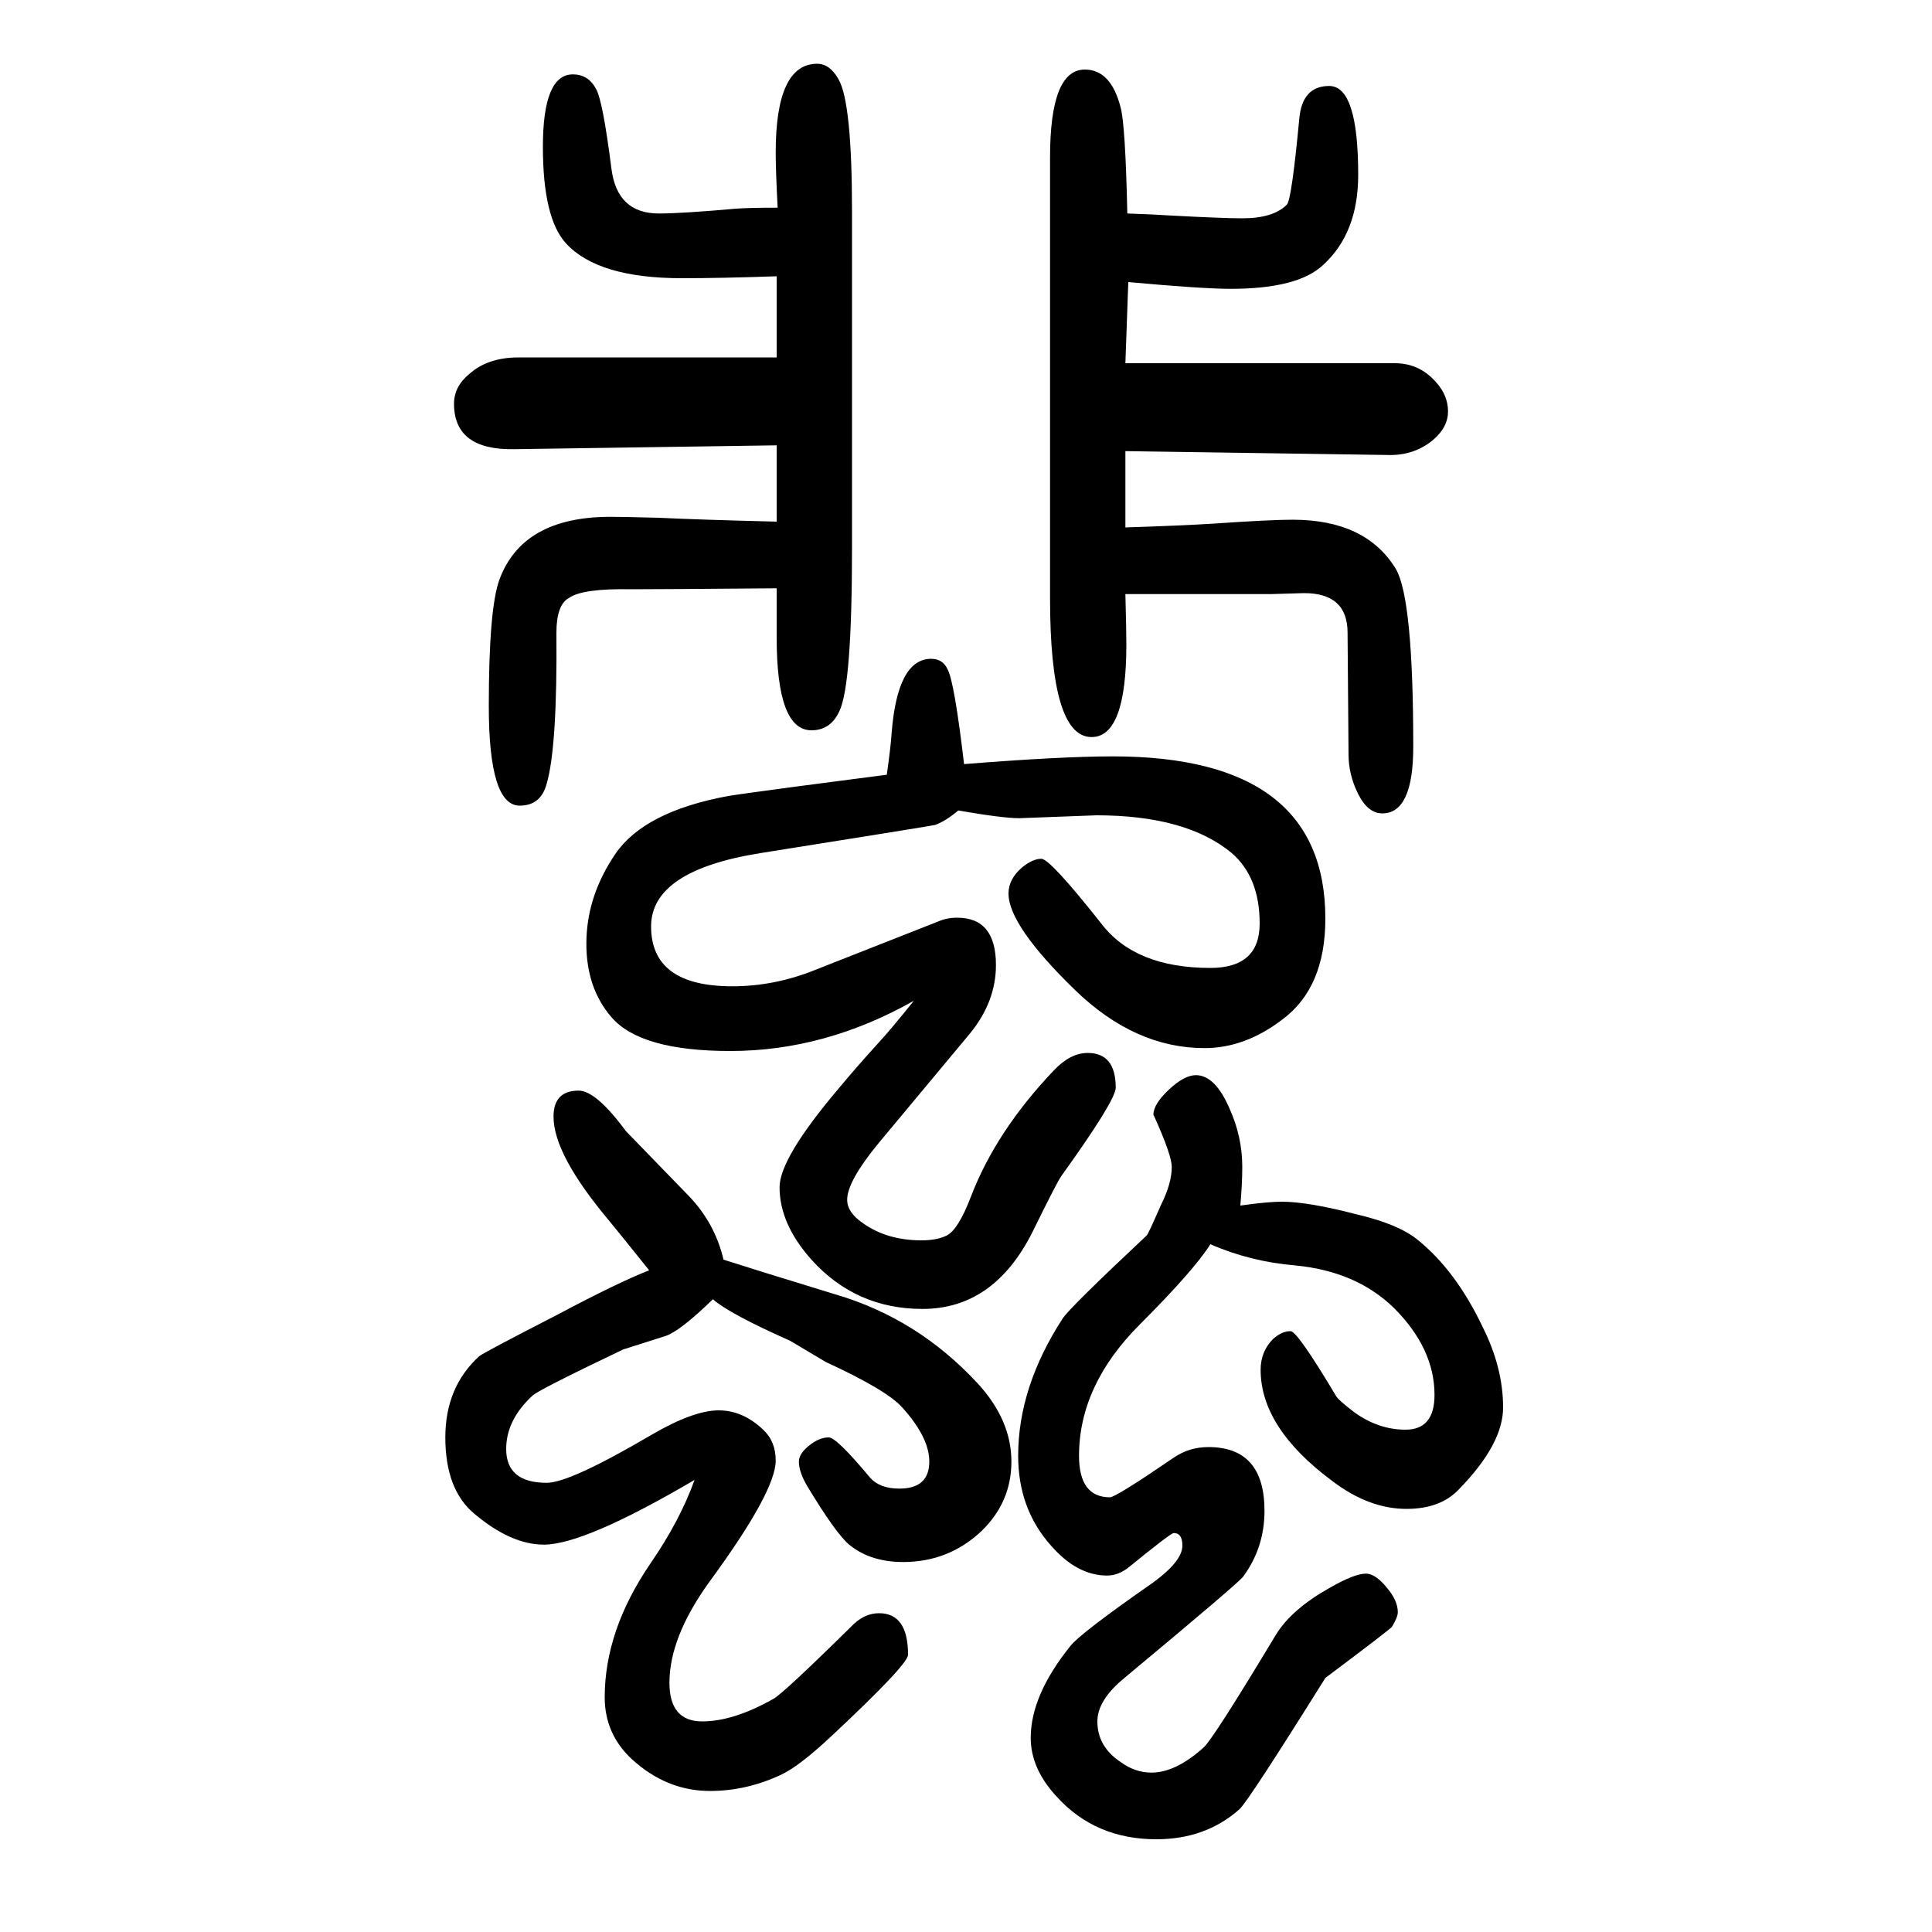 <svg xmlns="http://www.w3.org/2000/svg" xmlns:xlink="http://www.w3.org/1999/xlink" height="100" width="100" version="1.1"><path d="M719 118q-114 -67 -156 -67q-34 0 -72 32q-30 25 -30 79q0 52 35 84q5 4 81 43q62 33 95 46q-28 35 -42 52q-57 68 -57 107q0 27 26 27q18 0 49 -42q2 -2 65 -67q27 -28 36 -66q31 -10 116 -36q85 -25 147 -92q35 -38 35 -81q0 -42 -31 -72q-34 -32 -81 -32q-34 0 -56 18
q-14 12 -43 60q-9 15 -9 26q0 8 10.5 16.5t20.5 8.5q8 0 43 -42q10 -11 30 -11q31 0 31 28q0 25 -28 56q-16 18 -79 47l-37 22q-63 28 -80 43q-34 -33 -49 -38l-44 -14q-90 -43 -94 -48q-27 -25 -27 -55q0 -35 42 -35q24 0 109 50q43 25 69 25q25 0 46 -20q13 -12 13 -32
q0 -32 -69 -126q-41 -57 -41 -104q0 -40 34 -40q32 0 73 23q9 4 84 78q12 11 26 11q30 0 30 -43q0 -10 -78 -83q-34 -32 -53 -41q-36 -17 -74 -17q-45 0 -81 33q-28 26 -28 64q0 69 47 138q31 45 46 87zM804 1041q-121 -1 -150 -1q-51 1 -65 -9q-13 -7 -13 -36
q1 -118 -10 -156q-6 -23 -28 -23q-32 0 -32 103q0 101 11 131q24 65 115 65q12 0 50 -1q41 -2 122 -4v79l-272 -4q-62 -1 -62 47q0 18 16 31q19 17 51 17h267v84q-57 -2 -98 -2q-87 0 -120 36q-24 26 -24 100q0 75 31 75q16 0 24 -15q7 -12 16 -83q6 -46 49 -46q24 0 80 5
q14 1 43 1q-2 39 -2 57q0 92 43 92q13 0 22 -16q14 -24 14 -137v-348q0 -142 -13 -169q-9 -20 -29 -20q-36 0 -36 96v51zM1284 402q28 4 43 4q27 0 77 -13q43 -10 63 -26q40 -32 68 -91q21 -42 21 -83q0 -38 -46 -85q-19 -20 -54 -20q-39 0 -77 29q-74 55 -74 115
q0 19 13 32q9 8 18 8q7 0 47 -67q2 -4 19 -17q25 -18 53 -18q30 0 30 36q0 48 -42 90q-39 38 -102 44q-47 4 -88 22q-17 -27 -73 -83q-63 -63 -63 -136q0 -43 32 -43q6 0 66 41q16 11 36 11q58 0 58 -66q0 -38 -22 -68q-4 -6 -123 -105q-28 -23 -28 -45q0 -26 24 -42
q15 -11 32 -11q25 0 54 26q10 9 75 117q16 26 55 48q26 15 38 15q10 0 22 -15q11 -13 11 -25q0 -5 -6 -15q-1 -2 -69 -53q-80 -128 -89 -136q-35 -31 -86 -31q-63 0 -103 44q-27 29 -27 61q0 44 41 95q10 13 86 66q30 22 30 38q0 13 -9 13q-3 0 -46 -35q-11 -9 -23 -9
q-31 0 -58 31q-34 38 -34 93q0 71 46 142q7 11 87 86q1 0 15 32q11 22 11 39q0 12 -18 52l-1 2q0 11 16 26t28 15q20 0 35 -35q13 -29 13 -60q0 -17 -2 -40zM1167 1429q29 -1 43 -2q56 -3 76 -3q32 0 46 14q5 4 13 89q3 34 31 34q30 0 30 -92q0 -60 -36 -93q-26 -25 -96 -25
q-29 0 -106 7l-3 -84h279q25 0 42 -19q13 -14 13 -31q0 -16 -15 -29q-20 -17 -48 -16l-271 4v-79q61 2 92 4q58 4 81 4q76 0 107 -51q18 -31 18 -184q0 -69 -32 -69q-15 0 -25 20t-10 41l-1 126q0 41 -45 41l-34 -1h-13h-138q1 -38 1 -52q0 -96 -36 -96q-43 0 -43 144v456
q0 91 36 91q27 0 37 -39q5 -18 7 -110zM918 848q4 28 5 43q6 77 41 77q12 0 17 -11q7 -13 17 -98q100 8 154 8q220 0 220 -168q0 -71 -44 -104q-39 -30 -81 -30q-72 0 -134 60q-69 67 -69 100q0 15 14 27q11 9 20 9t62 -67q35 -46 113 -46q51 0 51 46q0 48 -29 73
q-47 39 -140 39l-80 -3q-17 0 -63 8q-13 -11 -24 -15q-4 -1 -180 -29q-114 -18 -114 -76q0 -62 84 -62q44 0 86 17l127 50q9 4 20 4q40 0 40 -49q0 -38 -27 -71l-95 -114q-32 -39 -32 -58q0 -13 16 -24q25 -18 61 -18q16 0 26 5q12 6 25 40q26 68 86 131q17 18 35 18
q29 0 29 -36q0 -13 -56 -91q-4 -5 -30 -58q-40 -80 -114 -80q-69 0 -115 51q-33 37 -33 75q0 30 61 102q20 24 41 47q13 14 37 44q-92 -52 -190 -52q-93 0 -123 35q-26 30 -26 76q0 49 30 93t117 60q12 2 72 10z" style="" transform="scale(0.05 -0.05) translate(0 -1650)"/></svg>
